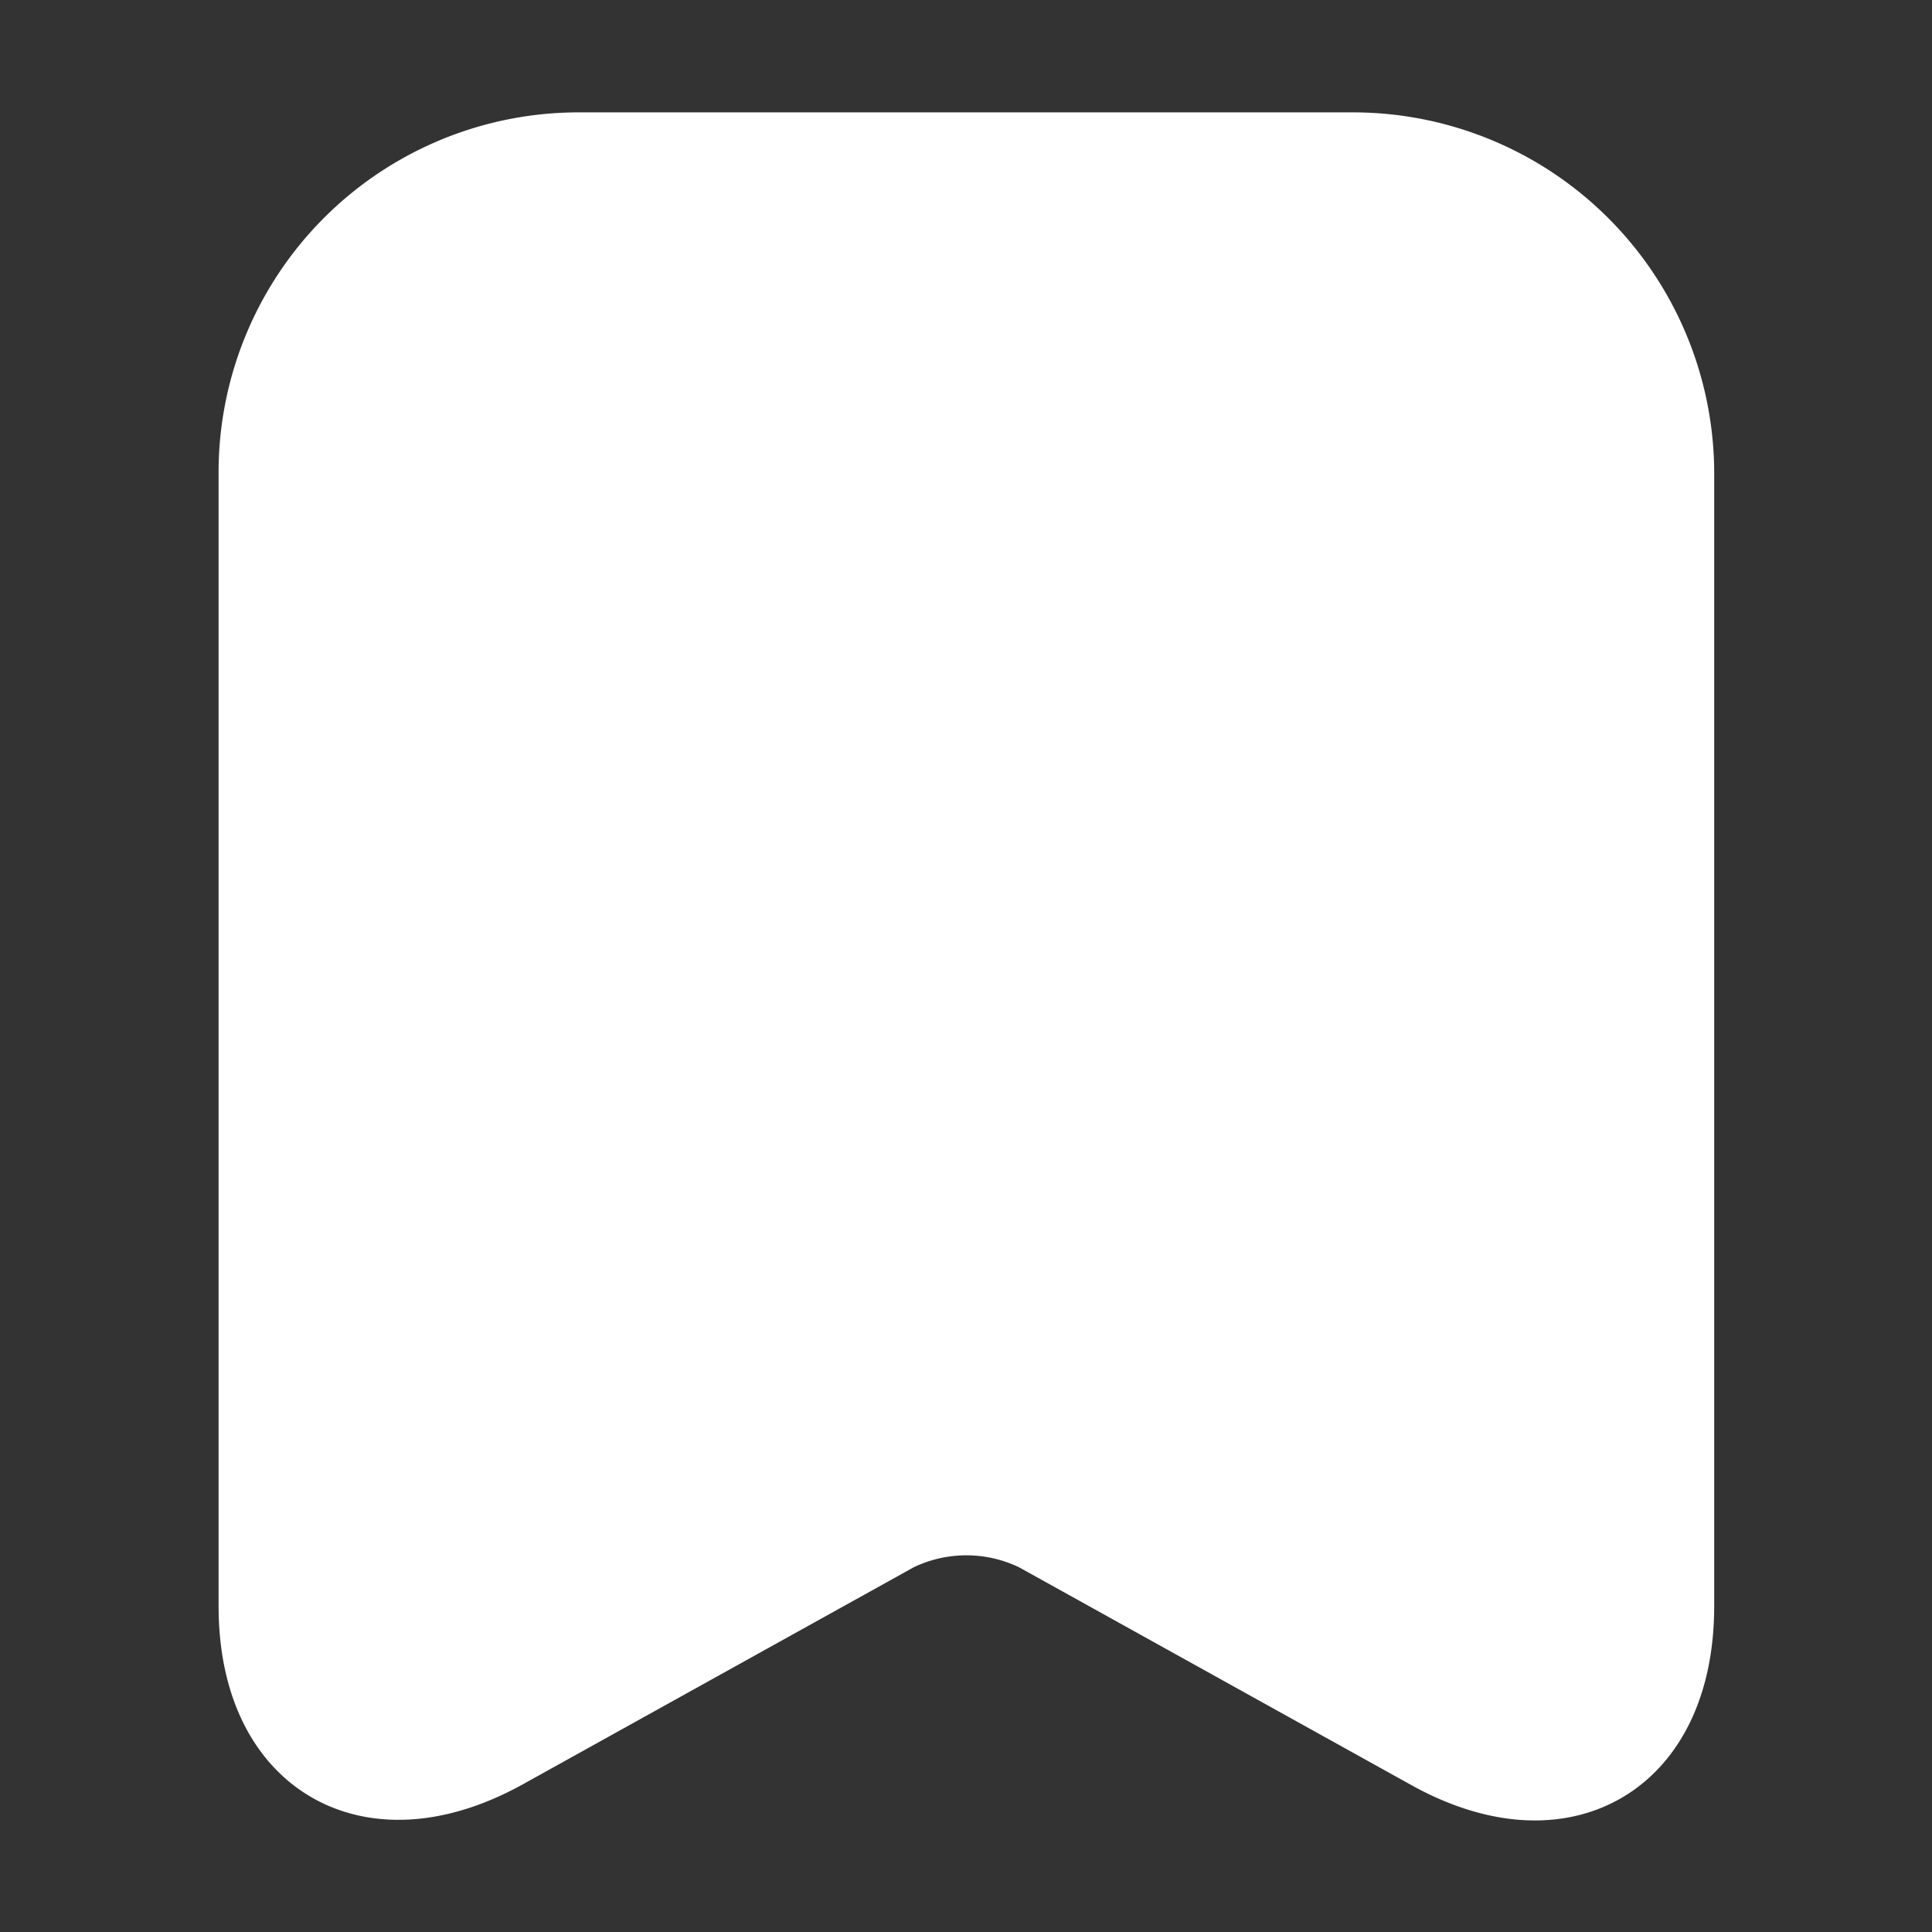 <svg id="vuesax_linear_archive-add" data-name="vuesax/linear/archive-add" xmlns="http://www.w3.org/2000/svg" width="29.778" height="29.778" viewBox="0 0 29.778 29.778">
  <rect x="0" y="0" width="29.778" height="29.778" fill="#333333" stroke="none"/>
  <g id="archive-add" transform="translate(0)">
    <path id="Vector" d="M6.2,0H0" transform="translate(11.787 13.214)" fill="#fff" stroke="#fff" stroke-linecap="round" stroke-linejoin="round" stroke-width="1.5"/>
    <path id="Vector-2" data-name="Vector" d="M0,0V6.2" transform="translate(14.889 10.187)" fill="#fff" stroke="#fff" stroke-linecap="round" stroke-linejoin="round" stroke-width="1.5"/>
    <path id="Vector-3" data-name="Vector" d="M16.75,0H4.789A4.8,4.8,0,0,0,0,4.789V22.272c0,2.233,1.6,3.176,3.561,2.1l6.055-3.362a2.628,2.628,0,0,1,2.32,0l6.055,3.362c1.96,1.092,3.561.149,3.561-2.1V4.789A4.819,4.819,0,0,0,16.75,0Z" transform="translate(4.119 2.482)" fill="#fff" stroke="#fff" stroke-linecap="round" stroke-linejoin="round" stroke-width="1.5"/>
    <path id="Vector-4" data-name="Vector" d="M0,0H29.778V29.778H0Z" fill="#fff" opacity="0"/>
  </g>
</svg>
